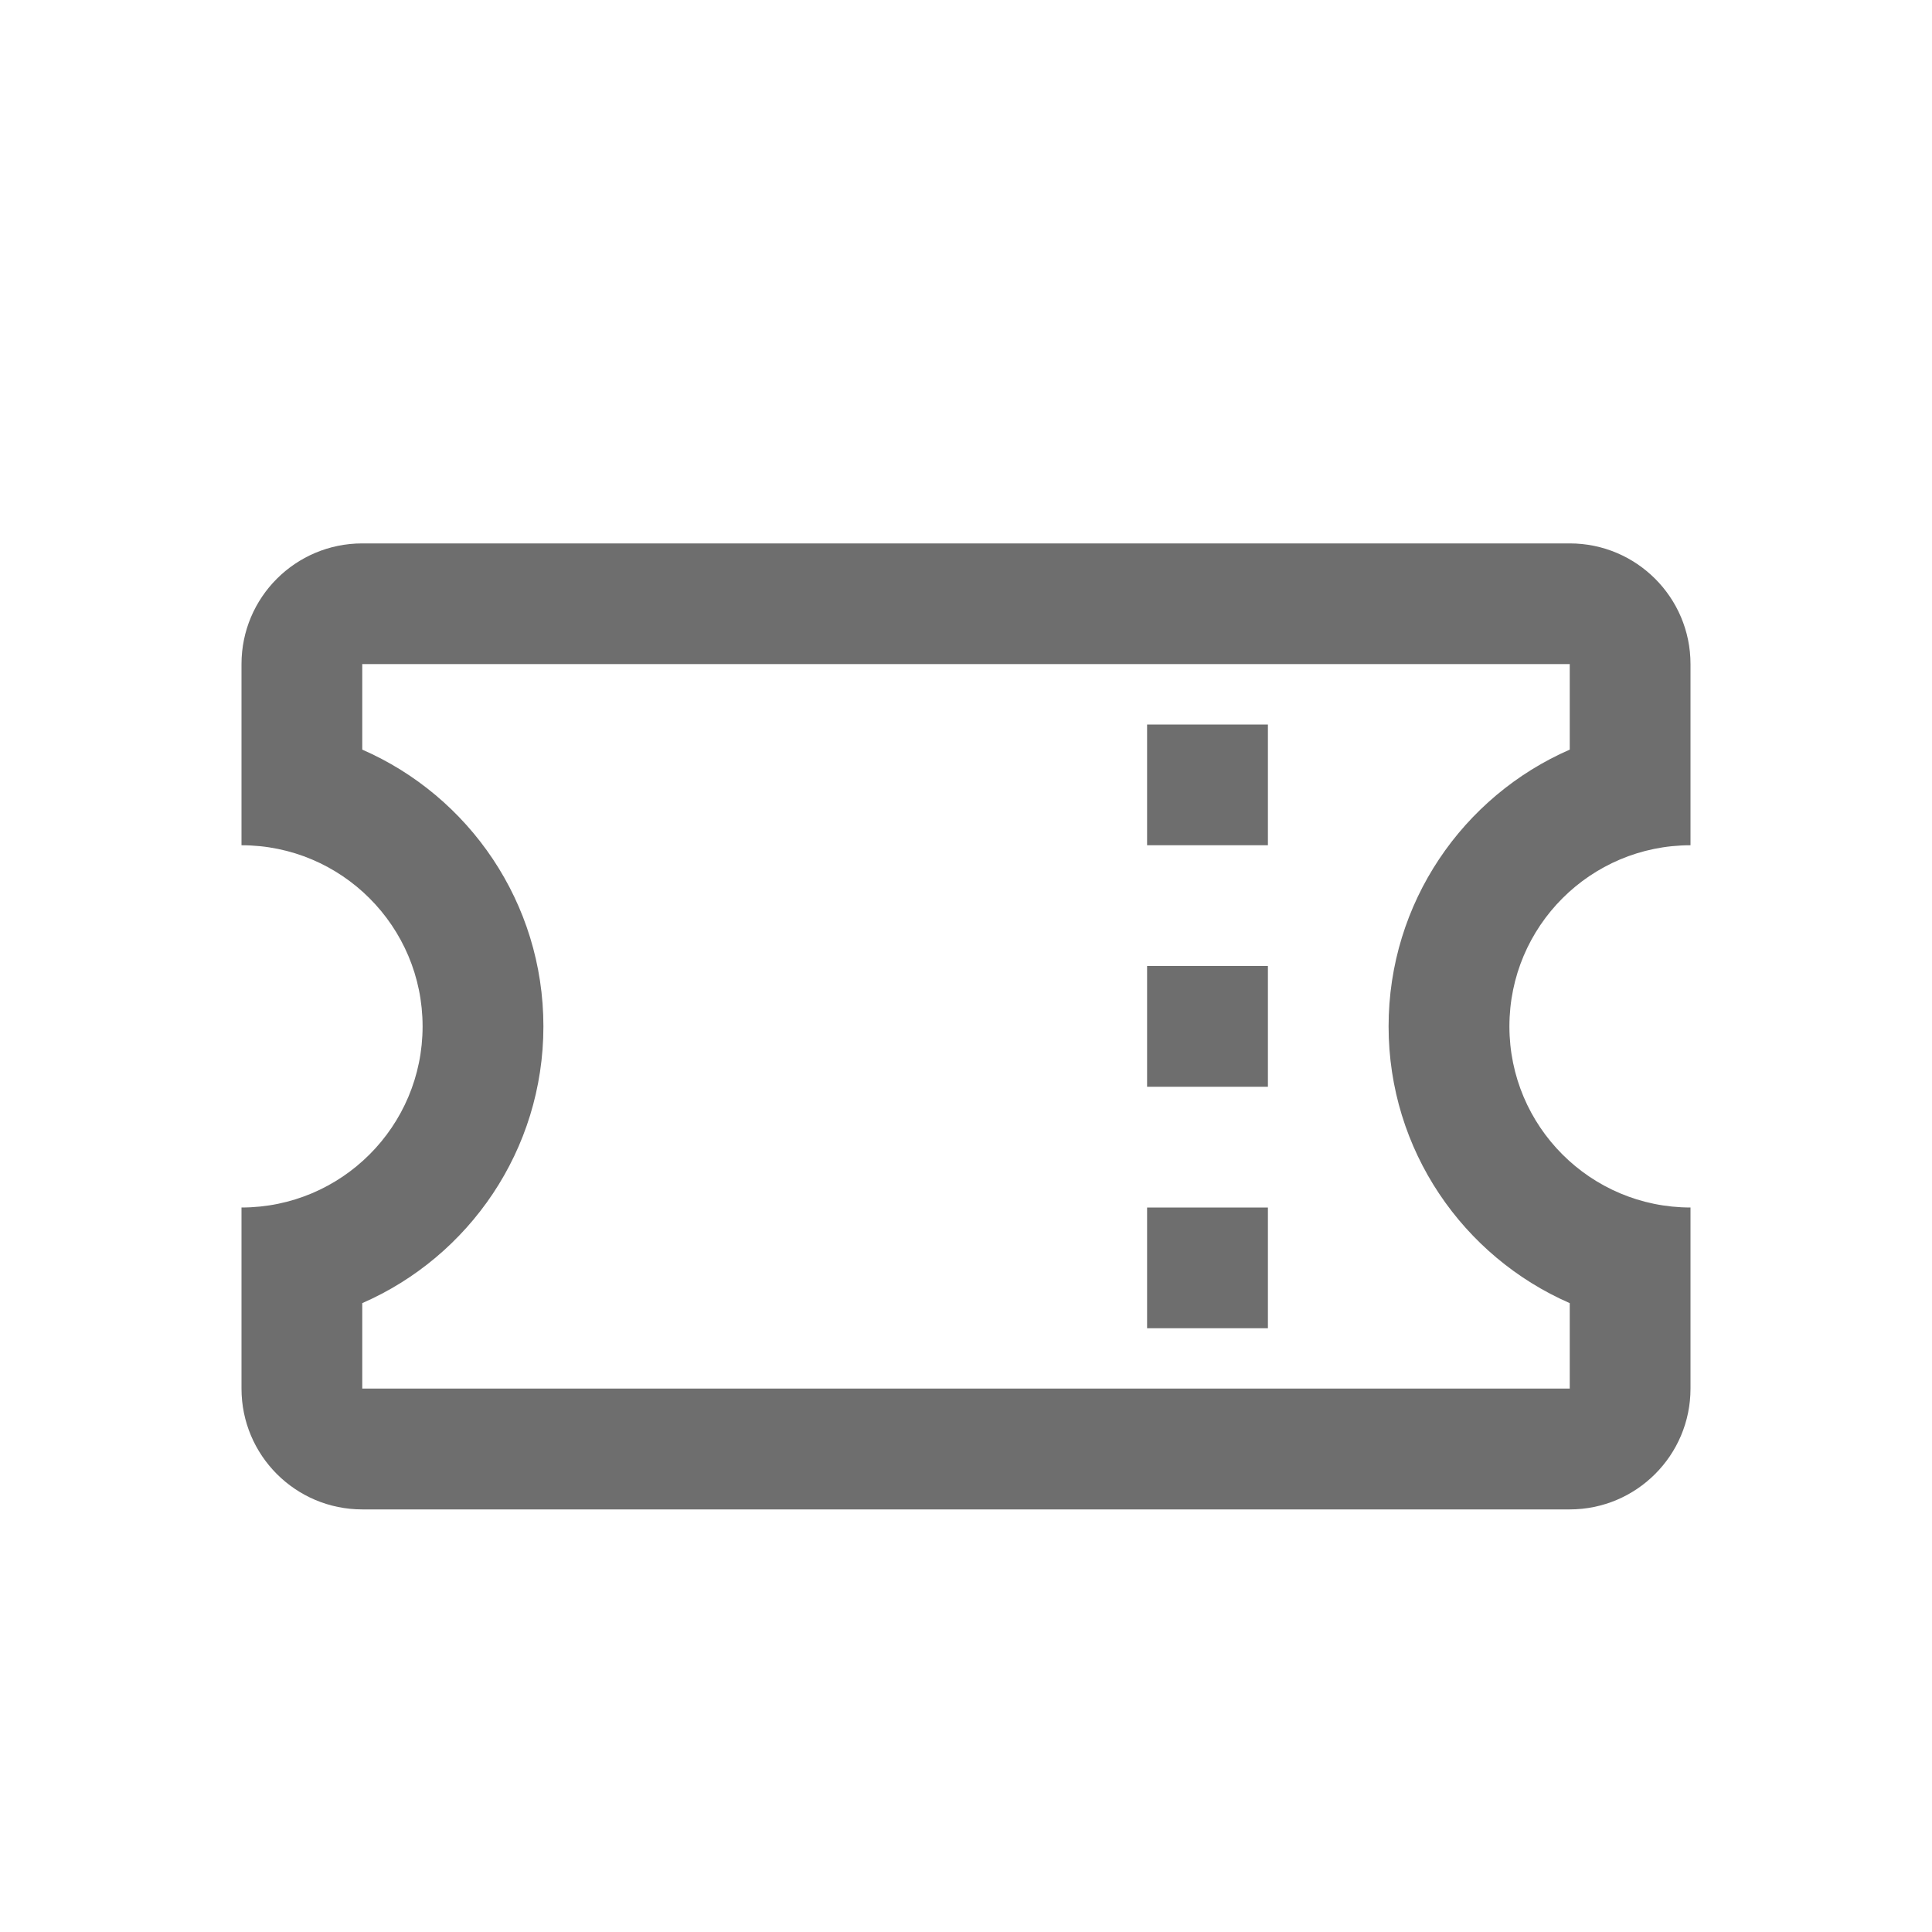 <svg width="30" height="30" viewBox="0 0 30 30" fill="none" xmlns="http://www.w3.org/2000/svg">
<path fill-rule="evenodd" clip-rule="evenodd" d="M5.625 11.64V10.312H24.375V11.64C22.719 12.363 21.562 14.015 21.562 15.938C21.562 17.86 22.719 19.512 24.375 20.235V21.562H5.625V20.235C7.281 19.512 8.438 17.86 8.438 15.938C8.438 14.015 7.281 12.363 5.625 11.64ZM23.438 15.938C23.438 14.384 24.697 13.125 26.25 13.125V10.312C26.25 9.277 25.41 8.438 24.375 8.438H19.688H17.812H5.625C4.589 8.438 3.75 9.277 3.75 10.312V13.125C5.303 13.125 6.562 14.384 6.562 15.938C6.562 17.491 5.303 18.75 3.75 18.75V21.562C3.75 22.598 4.589 23.438 5.625 23.438H17.812H19.688H24.375C25.41 23.438 26.25 22.598 26.25 21.562V18.75C24.697 18.75 23.438 17.491 23.438 15.938ZM17.812 11.25V13.125H19.688V11.25H17.812ZM19.688 15H17.812V16.875H19.688V15ZM17.812 18.75V20.625H19.688V18.75H17.812Z" fill="#6E6E6E"/>
</svg>
